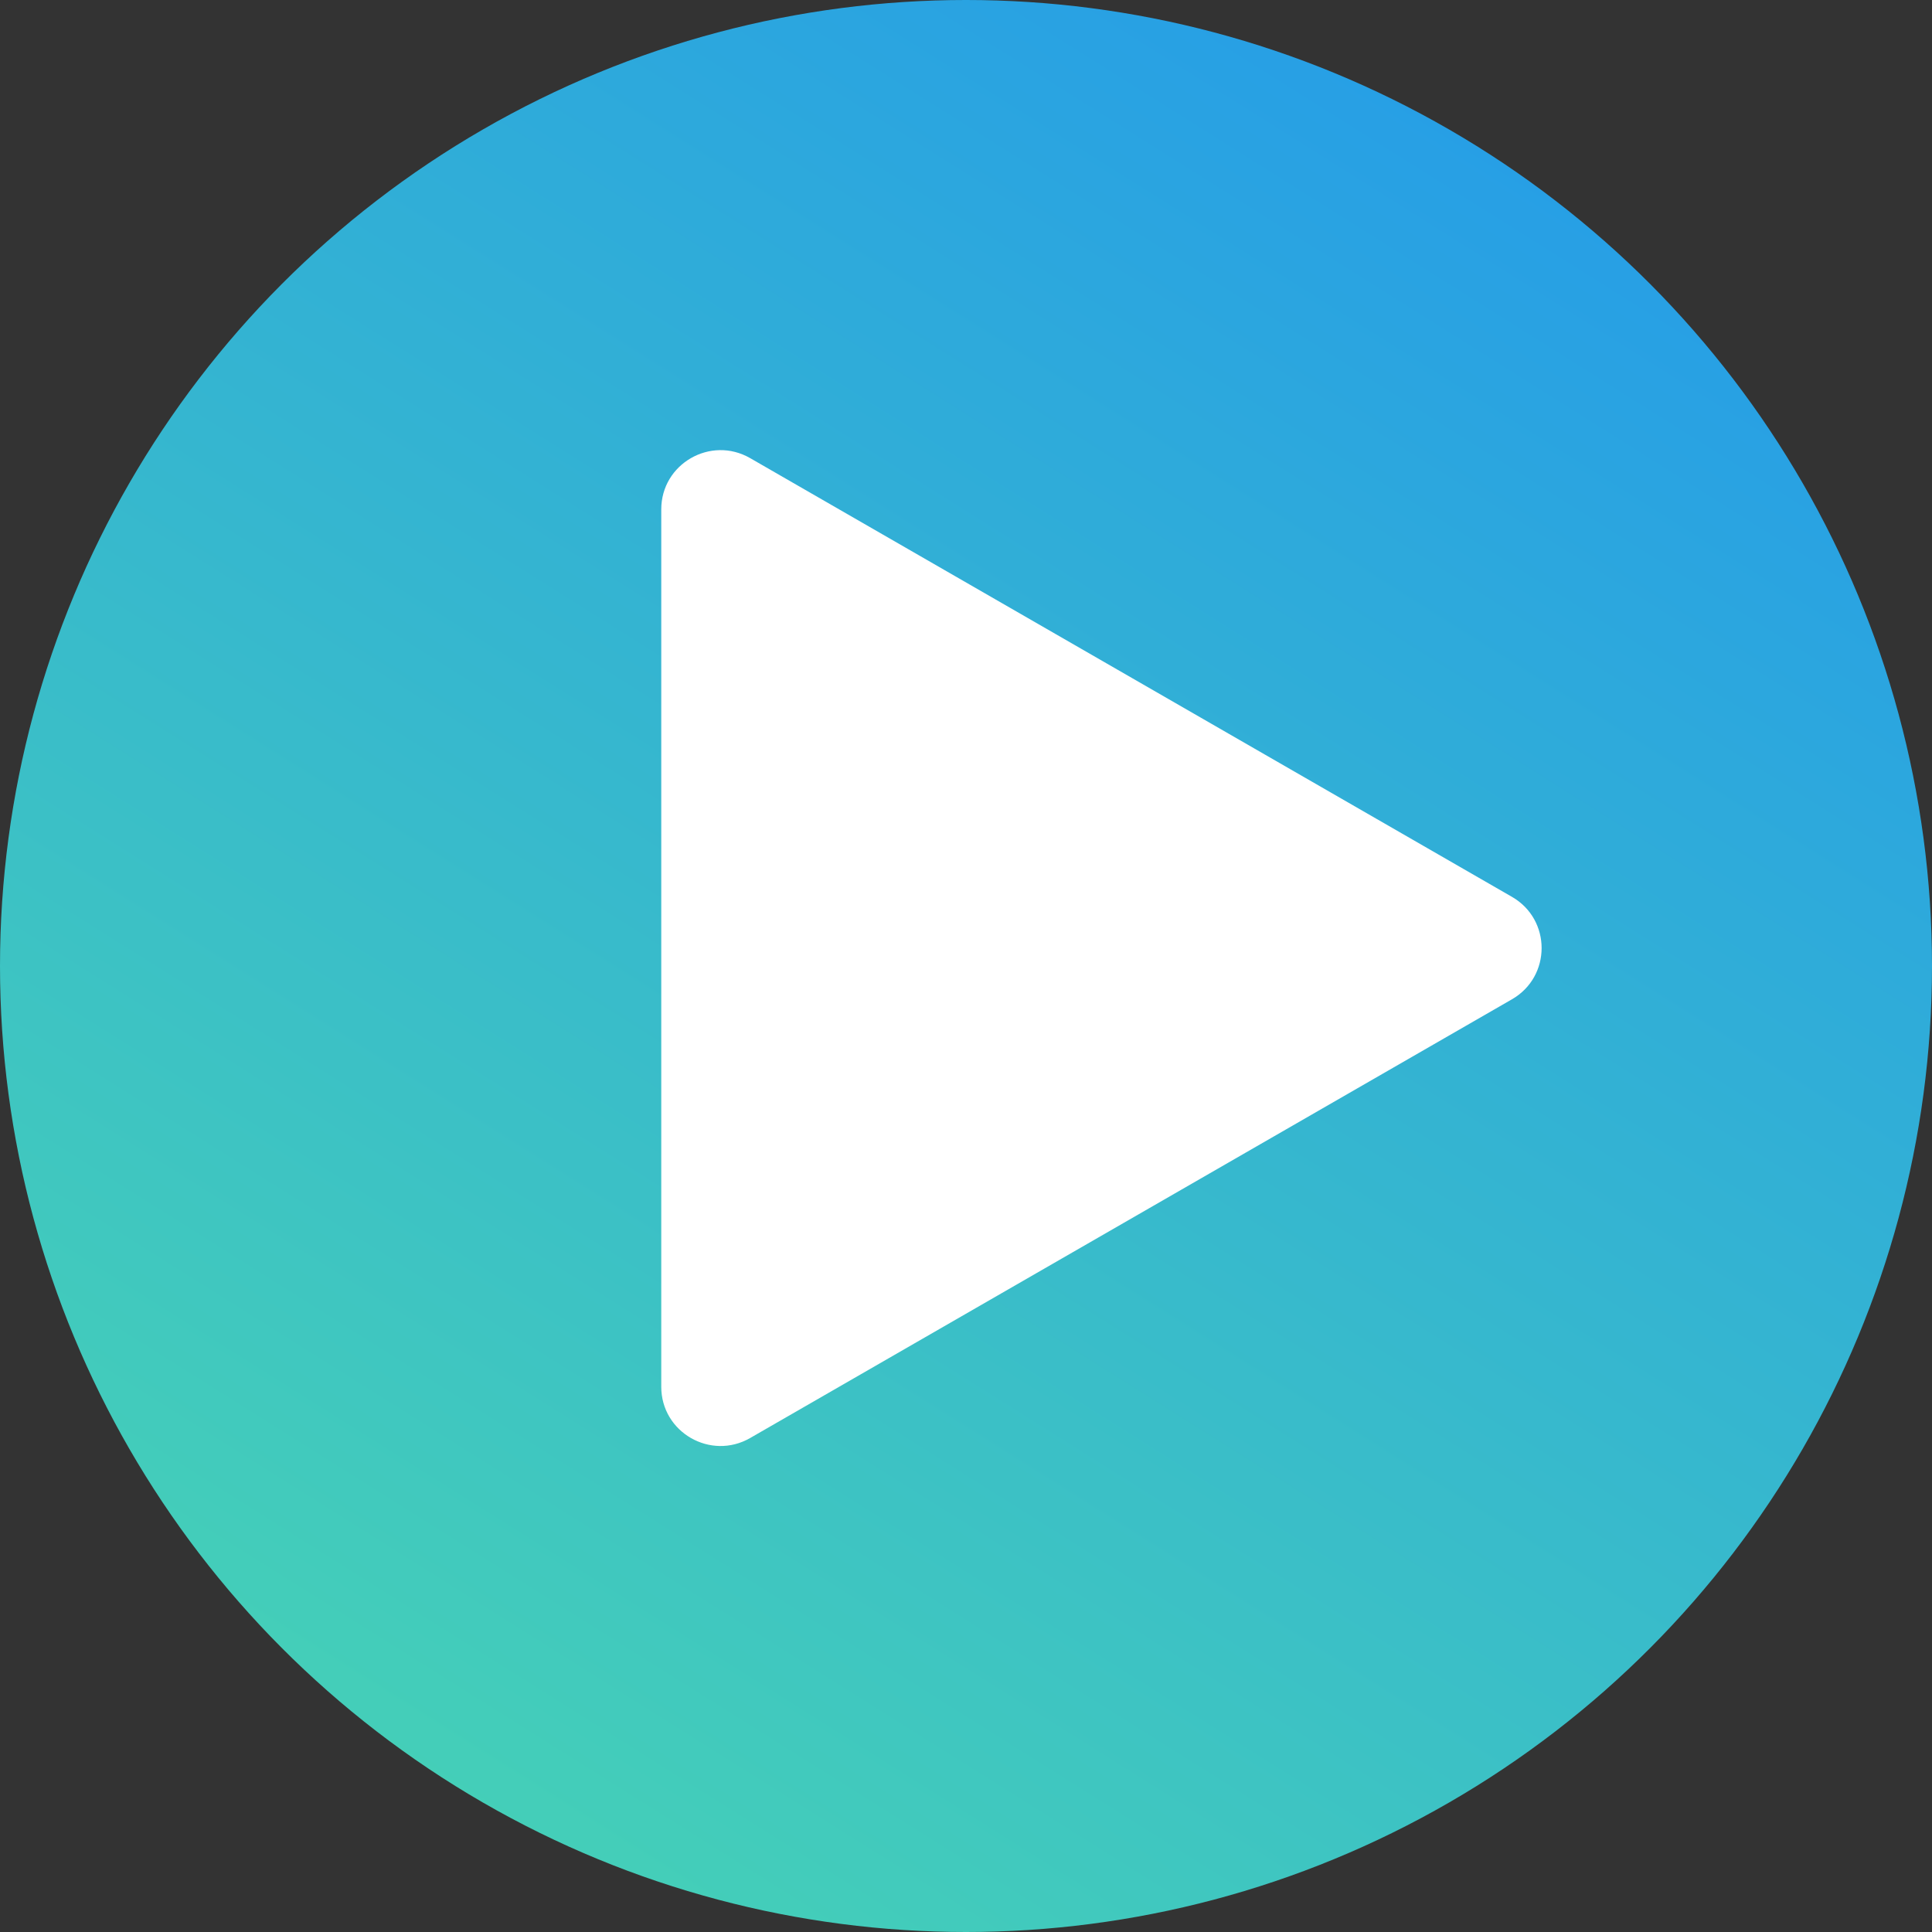 <svg width="485" height="485" viewBox="0 0 485 485" fill="none" xmlns="http://www.w3.org/2000/svg">
<rect x="0" y="0" width="485" height="485" fill="#333333" stroke="none"/>
<circle cx="242.5" cy="242.5" r="242.5" fill="url(#paint0_linear_113_19)"/>
<path d="M379.559 225.144C389.48 230.858 389.48 245.142 379.559 250.856L188.323 360.989C178.402 366.703 166 359.561 166 348.133L166 127.867C166 116.439 178.402 109.297 188.323 115.011L379.559 225.144Z" fill="white"/>
<defs>
<linearGradient id="paint0_linear_113_19" x1="414" y1="-1.38148e-05" x2="119.5" y2="468.5" gradientUnits="userSpaceOnUse">
<stop stop-color="#249AEA"/>
<stop offset="1" stop-color="#45D0B7"/>
</linearGradient>
</defs>
</svg>
